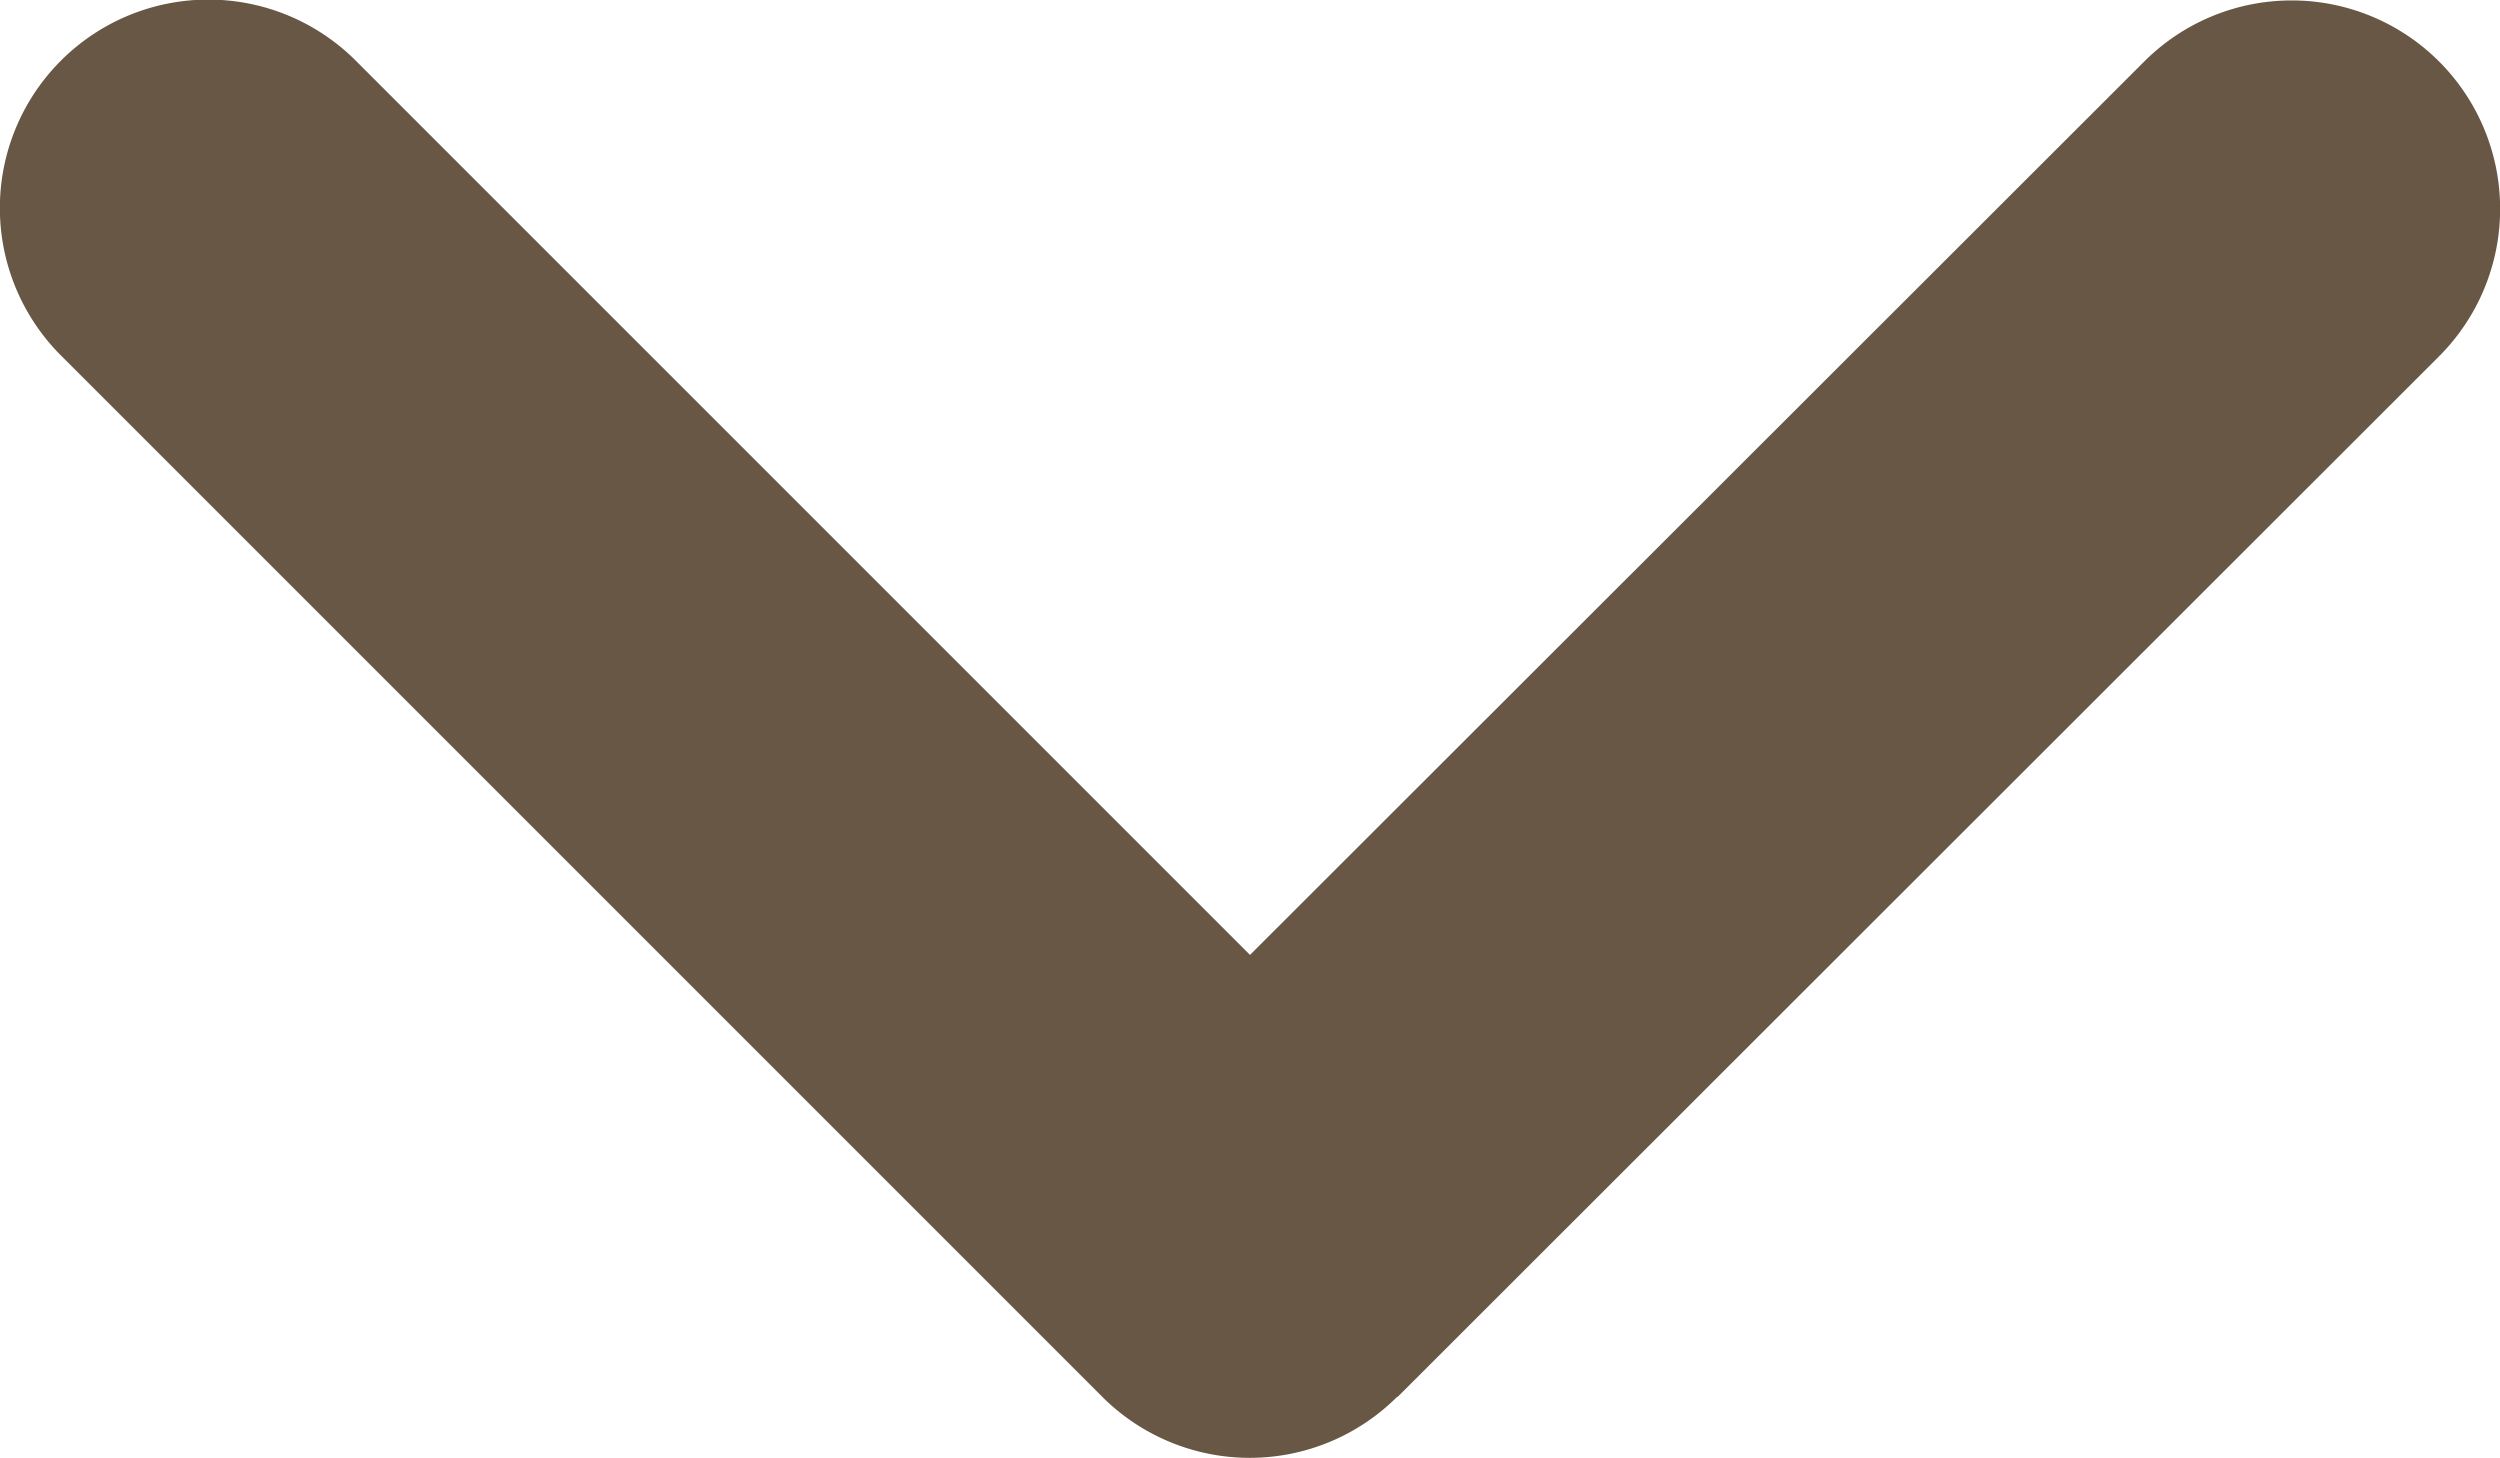<svg xmlns="http://www.w3.org/2000/svg" width="8.904" height="5.193" viewBox="0 0 8.904 5.193">
    <path data-name="angle-right-solid (2)" d="M68.9 67.853a.743.743 0 0 1 0 1.05l-3.709 3.709a.742.742 0 0 1-1.05-1.05l3.185-3.185-3.182-3.185a.742.742 0 0 1 1.05-1.05l3.706 3.709z" transform="rotate(90 68.377 4.452)" style="fill:#685744"/>
</svg>
